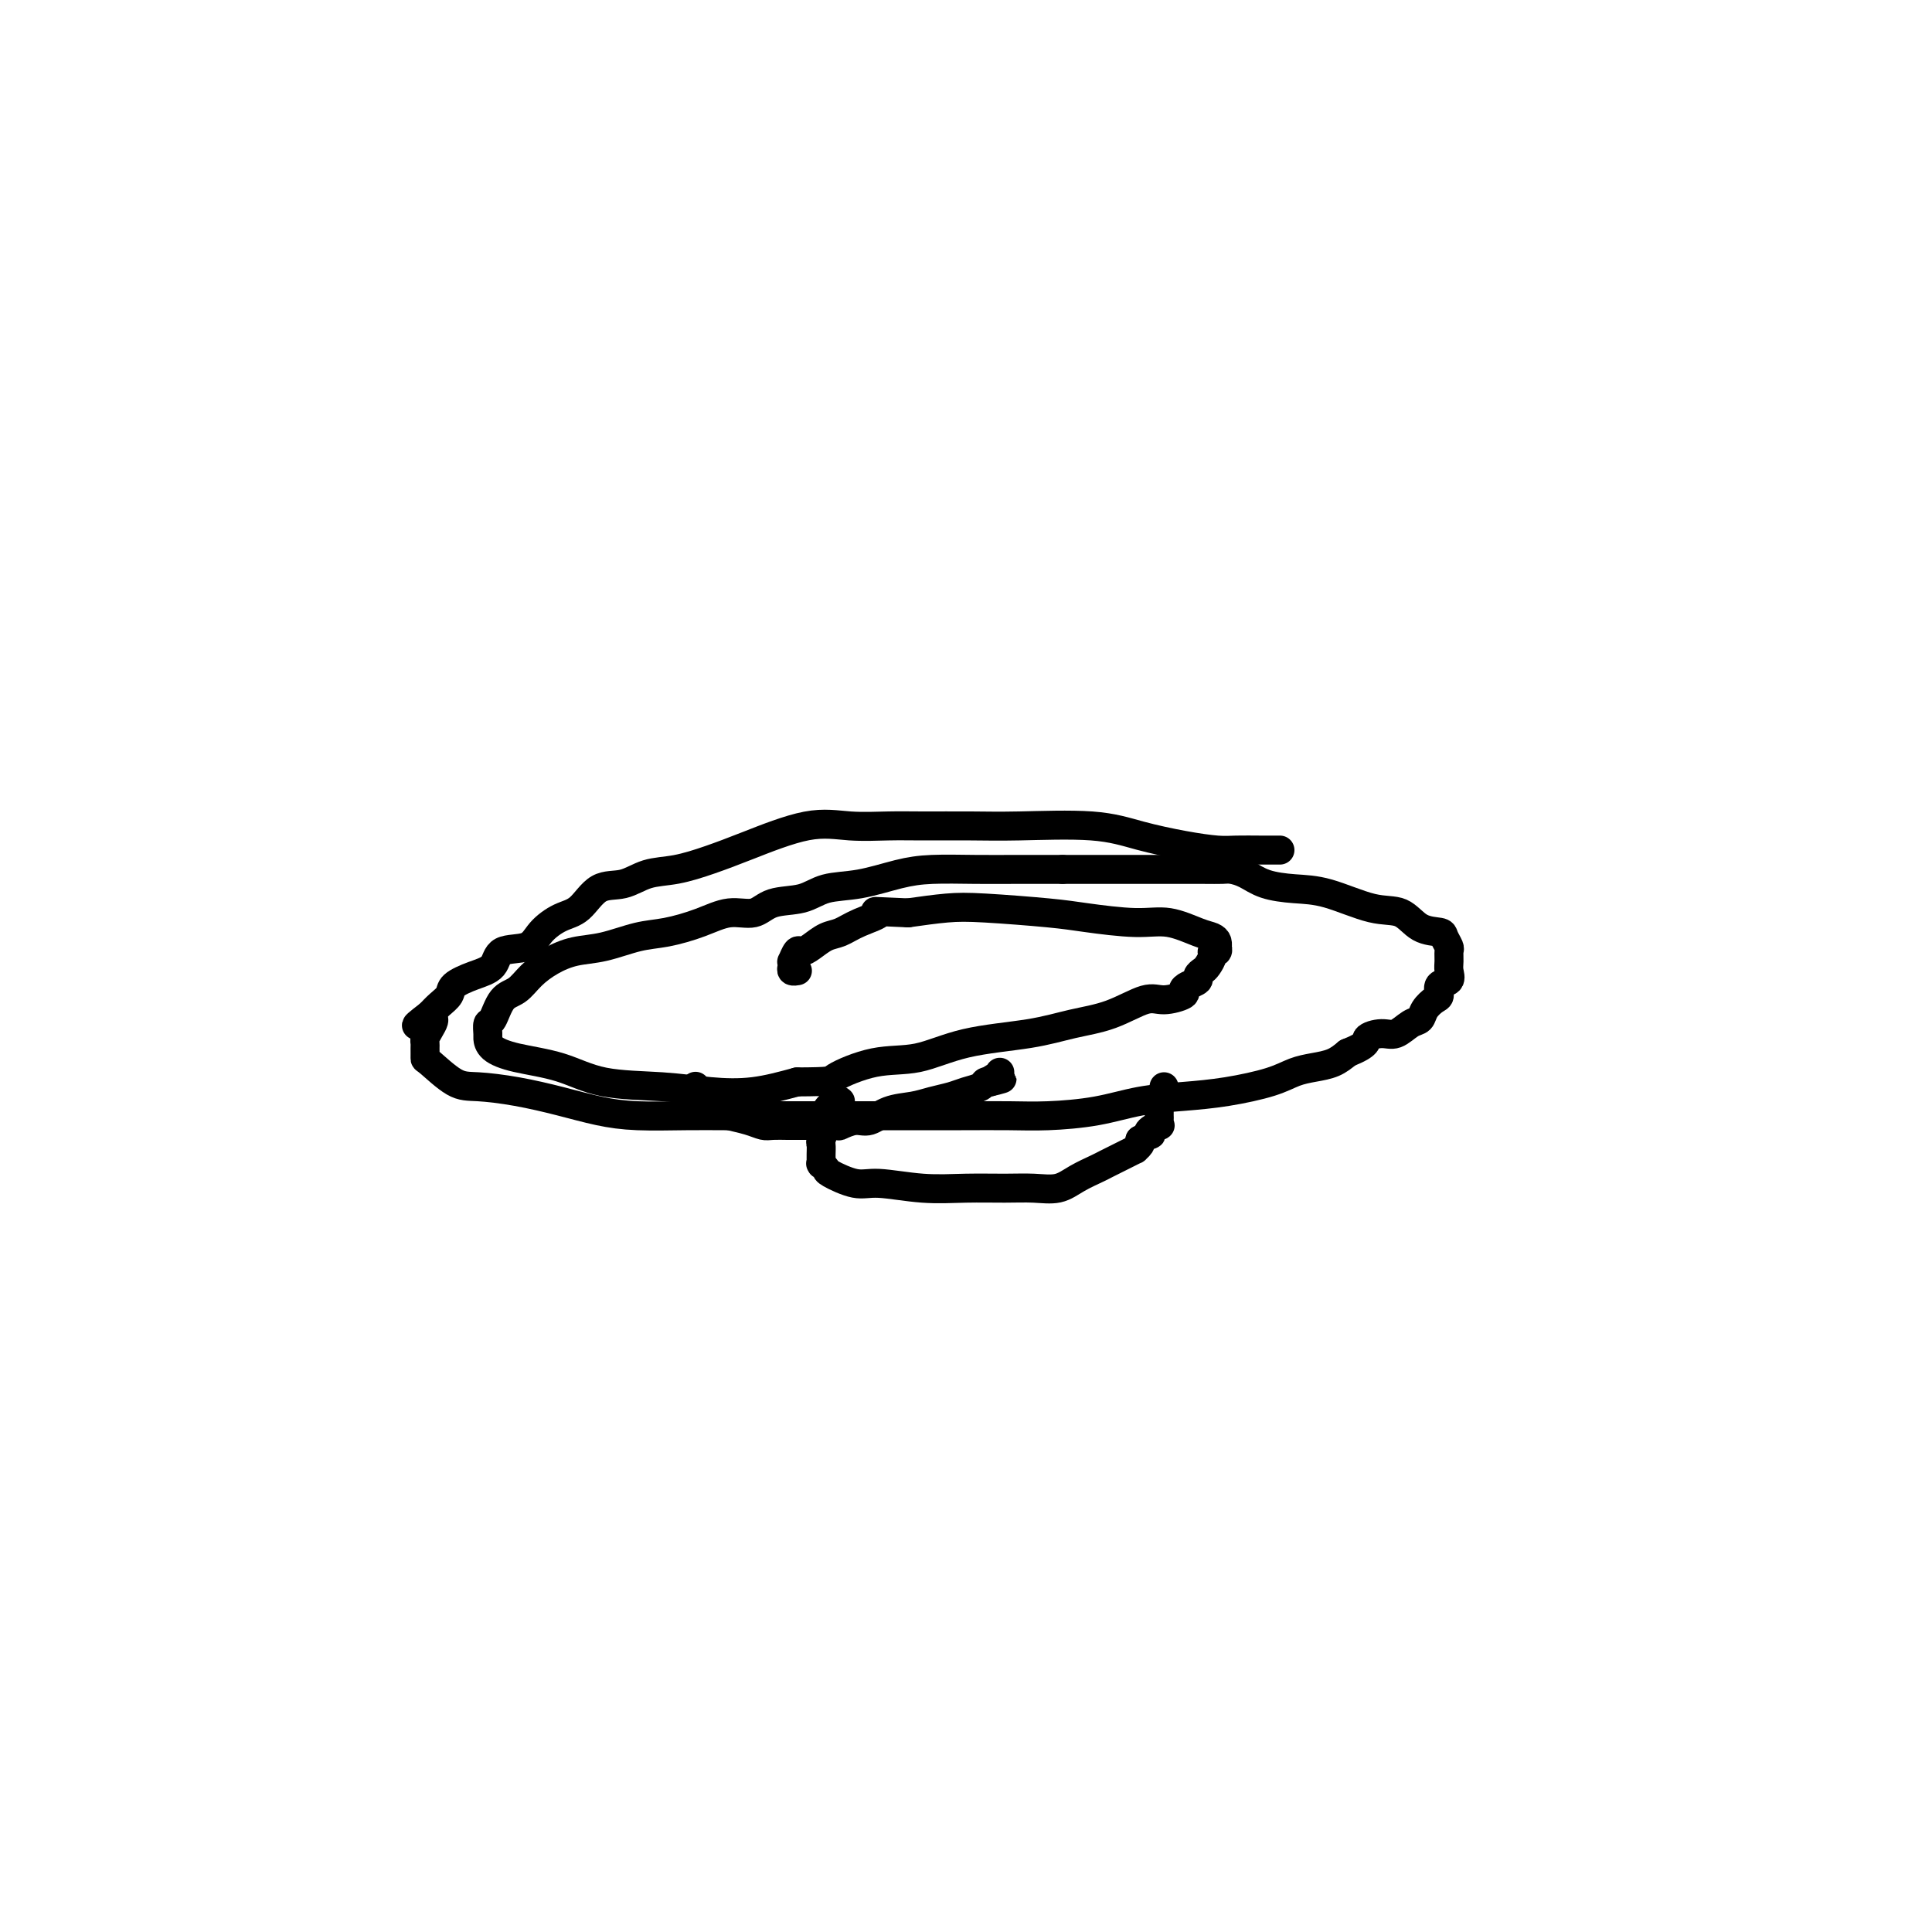 <svg viewBox='0 0 400 400' version='1.1' xmlns='http://www.w3.org/2000/svg' xmlns:xlink='http://www.w3.org/1999/xlink'><g fill='none' stroke='#000000' stroke-width='6' stroke-linecap='round' stroke-linejoin='round'><path d='M265,176c-0.479,0.000 -0.958,0.001 -1,0c-0.042,-0.001 0.352,-0.002 0,0c-0.352,0.002 -1.449,0.009 -3,0c-1.551,-0.009 -3.557,-0.034 -5,0c-1.443,0.034 -2.323,0.128 -4,0c-1.677,-0.128 -4.152,-0.479 -7,-1c-2.848,-0.521 -6.070,-1.211 -9,-2c-2.930,-0.789 -5.568,-1.676 -10,-2c-4.432,-0.324 -10.658,-0.086 -15,0c-4.342,0.086 -6.801,0.020 -10,0c-3.199,-0.020 -7.137,0.007 -10,0c-2.863,-0.007 -4.651,-0.049 -7,0c-2.349,0.049 -5.260,0.188 -8,0c-2.740,-0.188 -5.309,-0.704 -9,0c-3.691,0.704 -8.502,2.627 -12,4c-3.498,1.373 -5.681,2.196 -8,3c-2.319,0.804 -4.773,1.588 -7,2c-2.227,0.412 -4.226,0.452 -6,1c-1.774,0.548 -3.322,1.605 -5,2c-1.678,0.395 -3.486,0.127 -5,1c-1.514,0.873 -2.735,2.886 -4,4c-1.265,1.114 -2.574,1.327 -4,2c-1.426,0.673 -2.968,1.804 -4,3c-1.032,1.196 -1.555,2.456 -3,3c-1.445,0.544 -3.811,0.372 -5,1c-1.189,0.628 -1.200,2.055 -2,3c-0.800,0.945 -2.388,1.408 -4,2c-1.612,0.592 -3.246,1.313 -4,2c-0.754,0.687 -0.626,1.339 -1,2c-0.374,0.661 -1.250,1.332 -2,2c-0.750,0.668 -1.375,1.334 -2,2'/><path d='M89,210c-5.431,4.156 -1.508,1.546 0,1c1.508,-0.546 0.600,0.971 0,2c-0.600,1.029 -0.893,1.568 -1,2c-0.107,0.432 -0.027,0.757 0,1c0.027,0.243 0.002,0.404 0,1c-0.002,0.596 0.018,1.626 0,2c-0.018,0.374 -0.076,0.092 1,1c1.076,0.908 3.286,3.006 5,4c1.714,0.994 2.932,0.883 5,1c2.068,0.117 4.984,0.462 8,1c3.016,0.538 6.131,1.268 9,2c2.869,0.732 5.492,1.464 8,2c2.508,0.536 4.901,0.876 8,1c3.099,0.124 6.906,0.033 10,0c3.094,-0.033 5.476,-0.009 8,0c2.524,0.009 5.189,0.002 8,0c2.811,-0.002 5.769,-0.001 9,0c3.231,0.001 6.737,0.001 10,0c3.263,-0.001 6.285,-0.002 10,0c3.715,0.002 8.125,0.008 12,0c3.875,-0.008 7.215,-0.030 10,0c2.785,0.030 5.013,0.111 8,0c2.987,-0.111 6.731,-0.414 10,-1c3.269,-0.586 6.061,-1.456 9,-2c2.939,-0.544 6.025,-0.762 9,-1c2.975,-0.238 5.839,-0.497 9,-1c3.161,-0.503 6.618,-1.251 9,-2c2.382,-0.749 3.690,-1.500 5,-2c1.310,-0.500 2.622,-0.750 4,-1c1.378,-0.250 2.822,-0.500 4,-1c1.178,-0.500 2.089,-1.250 3,-2'/><path d='M279,218c4.629,-1.848 3.703,-2.469 4,-3c0.297,-0.531 1.819,-0.971 3,-1c1.181,-0.029 2.022,0.353 3,0c0.978,-0.353 2.095,-1.441 3,-2c0.905,-0.559 1.600,-0.587 2,-1c0.400,-0.413 0.507,-1.209 1,-2c0.493,-0.791 1.372,-1.577 2,-2c0.628,-0.423 1.006,-0.483 1,-1c-0.006,-0.517 -0.394,-1.490 0,-2c0.394,-0.510 1.571,-0.555 2,-1c0.429,-0.445 0.111,-1.289 0,-2c-0.111,-0.711 -0.016,-1.290 0,-2c0.016,-0.710 -0.046,-1.550 0,-2c0.046,-0.450 0.201,-0.510 0,-1c-0.201,-0.490 -0.759,-1.411 -1,-2c-0.241,-0.589 -0.166,-0.848 -1,-1c-0.834,-0.152 -2.577,-0.198 -4,-1c-1.423,-0.802 -2.526,-2.361 -4,-3c-1.474,-0.639 -3.318,-0.360 -6,-1c-2.682,-0.640 -6.203,-2.200 -9,-3c-2.797,-0.800 -4.870,-0.841 -7,-1c-2.130,-0.159 -4.318,-0.435 -6,-1c-1.682,-0.565 -2.860,-1.419 -4,-2c-1.140,-0.581 -2.244,-0.888 -3,-1c-0.756,-0.112 -1.164,-0.030 -2,0c-0.836,0.030 -2.100,0.008 -4,0c-1.900,-0.008 -4.434,-0.002 -6,0c-1.566,0.002 -2.162,0.001 -4,0c-1.838,-0.001 -4.918,-0.000 -7,0c-2.082,0.000 -3.166,0.000 -5,0c-1.834,-0.000 -4.417,-0.000 -7,0'/><path d='M220,180c-7.317,-0.002 -8.110,-0.008 -10,0c-1.890,0.008 -4.875,0.028 -8,0c-3.125,-0.028 -6.388,-0.106 -9,0c-2.612,0.106 -4.572,0.394 -7,1c-2.428,0.606 -5.323,1.529 -8,2c-2.677,0.471 -5.134,0.489 -7,1c-1.866,0.511 -3.140,1.516 -5,2c-1.860,0.484 -4.306,0.448 -6,1c-1.694,0.552 -2.635,1.691 -4,2c-1.365,0.309 -3.154,-0.212 -5,0c-1.846,0.212 -3.749,1.155 -6,2c-2.251,0.845 -4.849,1.591 -7,2c-2.151,0.409 -3.853,0.482 -6,1c-2.147,0.518 -4.738,1.480 -7,2c-2.262,0.520 -4.195,0.598 -6,1c-1.805,0.402 -3.481,1.127 -5,2c-1.519,0.873 -2.880,1.892 -4,3c-1.120,1.108 -1.999,2.304 -3,3c-1.001,0.696 -2.125,0.893 -3,2c-0.875,1.107 -1.502,3.126 -2,4c-0.498,0.874 -0.868,0.605 -1,1c-0.132,0.395 -0.026,1.456 0,2c0.026,0.544 -0.029,0.573 0,1c0.029,0.427 0.142,1.252 1,2c0.858,0.748 2.459,1.419 5,2c2.541,0.581 6.021,1.071 9,2c2.979,0.929 5.459,2.296 9,3c3.541,0.704 8.145,0.745 12,1c3.855,0.255 6.961,0.722 10,1c3.039,0.278 6.011,0.365 9,0c2.989,-0.365 5.994,-1.183 9,-2'/><path d='M165,224c7.630,-0.049 6.706,-0.173 8,-1c1.294,-0.827 4.808,-2.357 8,-3c3.192,-0.643 6.063,-0.397 9,-1c2.937,-0.603 5.941,-2.054 10,-3c4.059,-0.946 9.172,-1.387 13,-2c3.828,-0.613 6.372,-1.397 9,-2c2.628,-0.603 5.341,-1.026 8,-2c2.659,-0.974 5.264,-2.499 7,-3c1.736,-0.501 2.602,0.020 4,0c1.398,-0.020 3.326,-0.583 4,-1c0.674,-0.417 0.093,-0.689 0,-1c-0.093,-0.311 0.304,-0.660 1,-1c0.696,-0.340 1.693,-0.672 2,-1c0.307,-0.328 -0.076,-0.652 0,-1c0.076,-0.348 0.613,-0.719 1,-1c0.387,-0.281 0.626,-0.472 1,-1c0.374,-0.528 0.885,-1.395 1,-2c0.115,-0.605 -0.165,-0.950 0,-1c0.165,-0.050 0.774,0.193 1,0c0.226,-0.193 0.068,-0.824 0,-1c-0.068,-0.176 -0.046,0.103 0,0c0.046,-0.103 0.118,-0.587 0,-1c-0.118,-0.413 -0.425,-0.755 -1,-1c-0.575,-0.245 -1.419,-0.394 -3,-1c-1.581,-0.606 -3.898,-1.668 -6,-2c-2.102,-0.332 -3.987,0.068 -7,0c-3.013,-0.068 -7.153,-0.604 -10,-1c-2.847,-0.396 -4.402,-0.653 -8,-1c-3.598,-0.347 -9.238,-0.786 -13,-1c-3.762,-0.214 -5.646,-0.204 -8,0c-2.354,0.204 -5.177,0.602 -8,1'/><path d='M188,189c-9.525,-0.401 -6.337,-0.402 -6,0c0.337,0.402 -2.175,1.208 -4,2c-1.825,0.792 -2.961,1.569 -4,2c-1.039,0.431 -1.981,0.516 -3,1c-1.019,0.484 -2.115,1.369 -3,2c-0.885,0.631 -1.557,1.009 -2,1c-0.443,-0.009 -0.656,-0.405 -1,0c-0.344,0.405 -0.821,1.611 -1,2c-0.179,0.389 -0.062,-0.039 0,0c0.062,0.039 0.069,0.546 0,1c-0.069,0.454 -0.214,0.854 0,1c0.214,0.146 0.788,0.039 1,0c0.212,-0.039 0.060,-0.011 0,0c-0.060,0.011 -0.030,0.006 0,0'/><path d='M144,225c0.002,-0.084 0.004,-0.167 0,0c-0.004,0.167 -0.016,0.585 0,1c0.016,0.415 0.058,0.827 0,1c-0.058,0.173 -0.216,0.106 0,0c0.216,-0.106 0.804,-0.250 1,0c0.196,0.250 -0.002,0.893 0,1c0.002,0.107 0.203,-0.321 1,0c0.797,0.321 2.190,1.393 3,2c0.810,0.607 1.036,0.751 2,1c0.964,0.249 2.665,0.603 4,1c1.335,0.397 2.302,0.839 3,1c0.698,0.161 1.125,0.043 2,0c0.875,-0.043 2.197,-0.012 3,0c0.803,0.012 1.088,0.004 2,0c0.912,-0.004 2.449,-0.005 3,0c0.551,0.005 0.114,0.017 1,0c0.886,-0.017 3.096,-0.064 4,0c0.904,0.064 0.503,0.238 1,0c0.497,-0.238 1.892,-0.890 3,-1c1.108,-0.110 1.928,0.321 3,0c1.072,-0.321 2.397,-1.396 4,-2c1.603,-0.604 3.484,-0.739 5,-1c1.516,-0.261 2.668,-0.648 4,-1c1.332,-0.352 2.844,-0.669 4,-1c1.156,-0.331 1.956,-0.677 3,-1c1.044,-0.323 2.331,-0.623 3,-1c0.669,-0.377 0.718,-0.832 1,-1c0.282,-0.168 0.795,-0.048 1,0c0.205,0.048 0.103,0.024 0,0'/><path d='M205,224c4.906,-1.348 1.171,-0.217 0,0c-1.171,0.217 0.223,-0.480 1,-1c0.777,-0.520 0.936,-0.863 1,-1c0.064,-0.137 0.032,-0.069 0,0'/><path d='M174,228c-0.196,-0.176 -0.391,-0.351 -1,0c-0.609,0.351 -1.631,1.229 -2,2c-0.369,0.771 -0.085,1.434 0,2c0.085,0.566 -0.030,1.034 0,1c0.030,-0.034 0.204,-0.570 0,0c-0.204,0.570 -0.787,2.248 -1,3c-0.213,0.752 -0.057,0.580 0,1c0.057,0.420 0.014,1.432 0,2c-0.014,0.568 0.000,0.691 0,1c-0.000,0.309 -0.015,0.802 0,1c0.015,0.198 0.058,0.099 0,0c-0.058,-0.099 -0.218,-0.199 0,0c0.218,0.199 0.813,0.698 1,1c0.187,0.302 -0.035,0.406 1,1c1.035,0.594 3.328,1.676 5,2c1.672,0.324 2.722,-0.110 5,0c2.278,0.110 5.785,0.763 9,1c3.215,0.237 6.137,0.058 9,0c2.863,-0.058 5.667,0.006 8,0c2.333,-0.006 4.197,-0.081 6,0c1.803,0.081 3.547,0.320 5,0c1.453,-0.320 2.615,-1.199 4,-2c1.385,-0.801 2.992,-1.525 4,-2c1.008,-0.475 1.418,-0.701 2,-1c0.582,-0.299 1.337,-0.672 2,-1c0.663,-0.328 1.236,-0.613 2,-1c0.764,-0.387 1.720,-0.877 2,-1c0.280,-0.123 -0.117,0.121 0,0c0.117,-0.121 0.748,-0.606 1,-1c0.252,-0.394 0.126,-0.697 0,-1'/><path d='M236,236c3.115,-1.730 2.404,-1.055 2,-1c-0.404,0.055 -0.501,-0.510 0,-1c0.501,-0.490 1.598,-0.905 2,-1c0.402,-0.095 0.108,0.129 0,0c-0.108,-0.129 -0.029,-0.613 0,-1c0.029,-0.387 0.008,-0.678 0,-1c-0.008,-0.322 -0.002,-0.674 0,-1c0.002,-0.326 -0.001,-0.626 0,-1c0.001,-0.374 0.004,-0.821 0,-1c-0.004,-0.179 -0.015,-0.090 0,0c0.015,0.090 0.057,0.182 0,0c-0.057,-0.182 -0.211,-0.636 0,-1c0.211,-0.364 0.788,-0.636 1,-1c0.212,-0.364 0.061,-0.818 0,-1c-0.061,-0.182 -0.030,-0.091 0,0'/></g>
</svg>